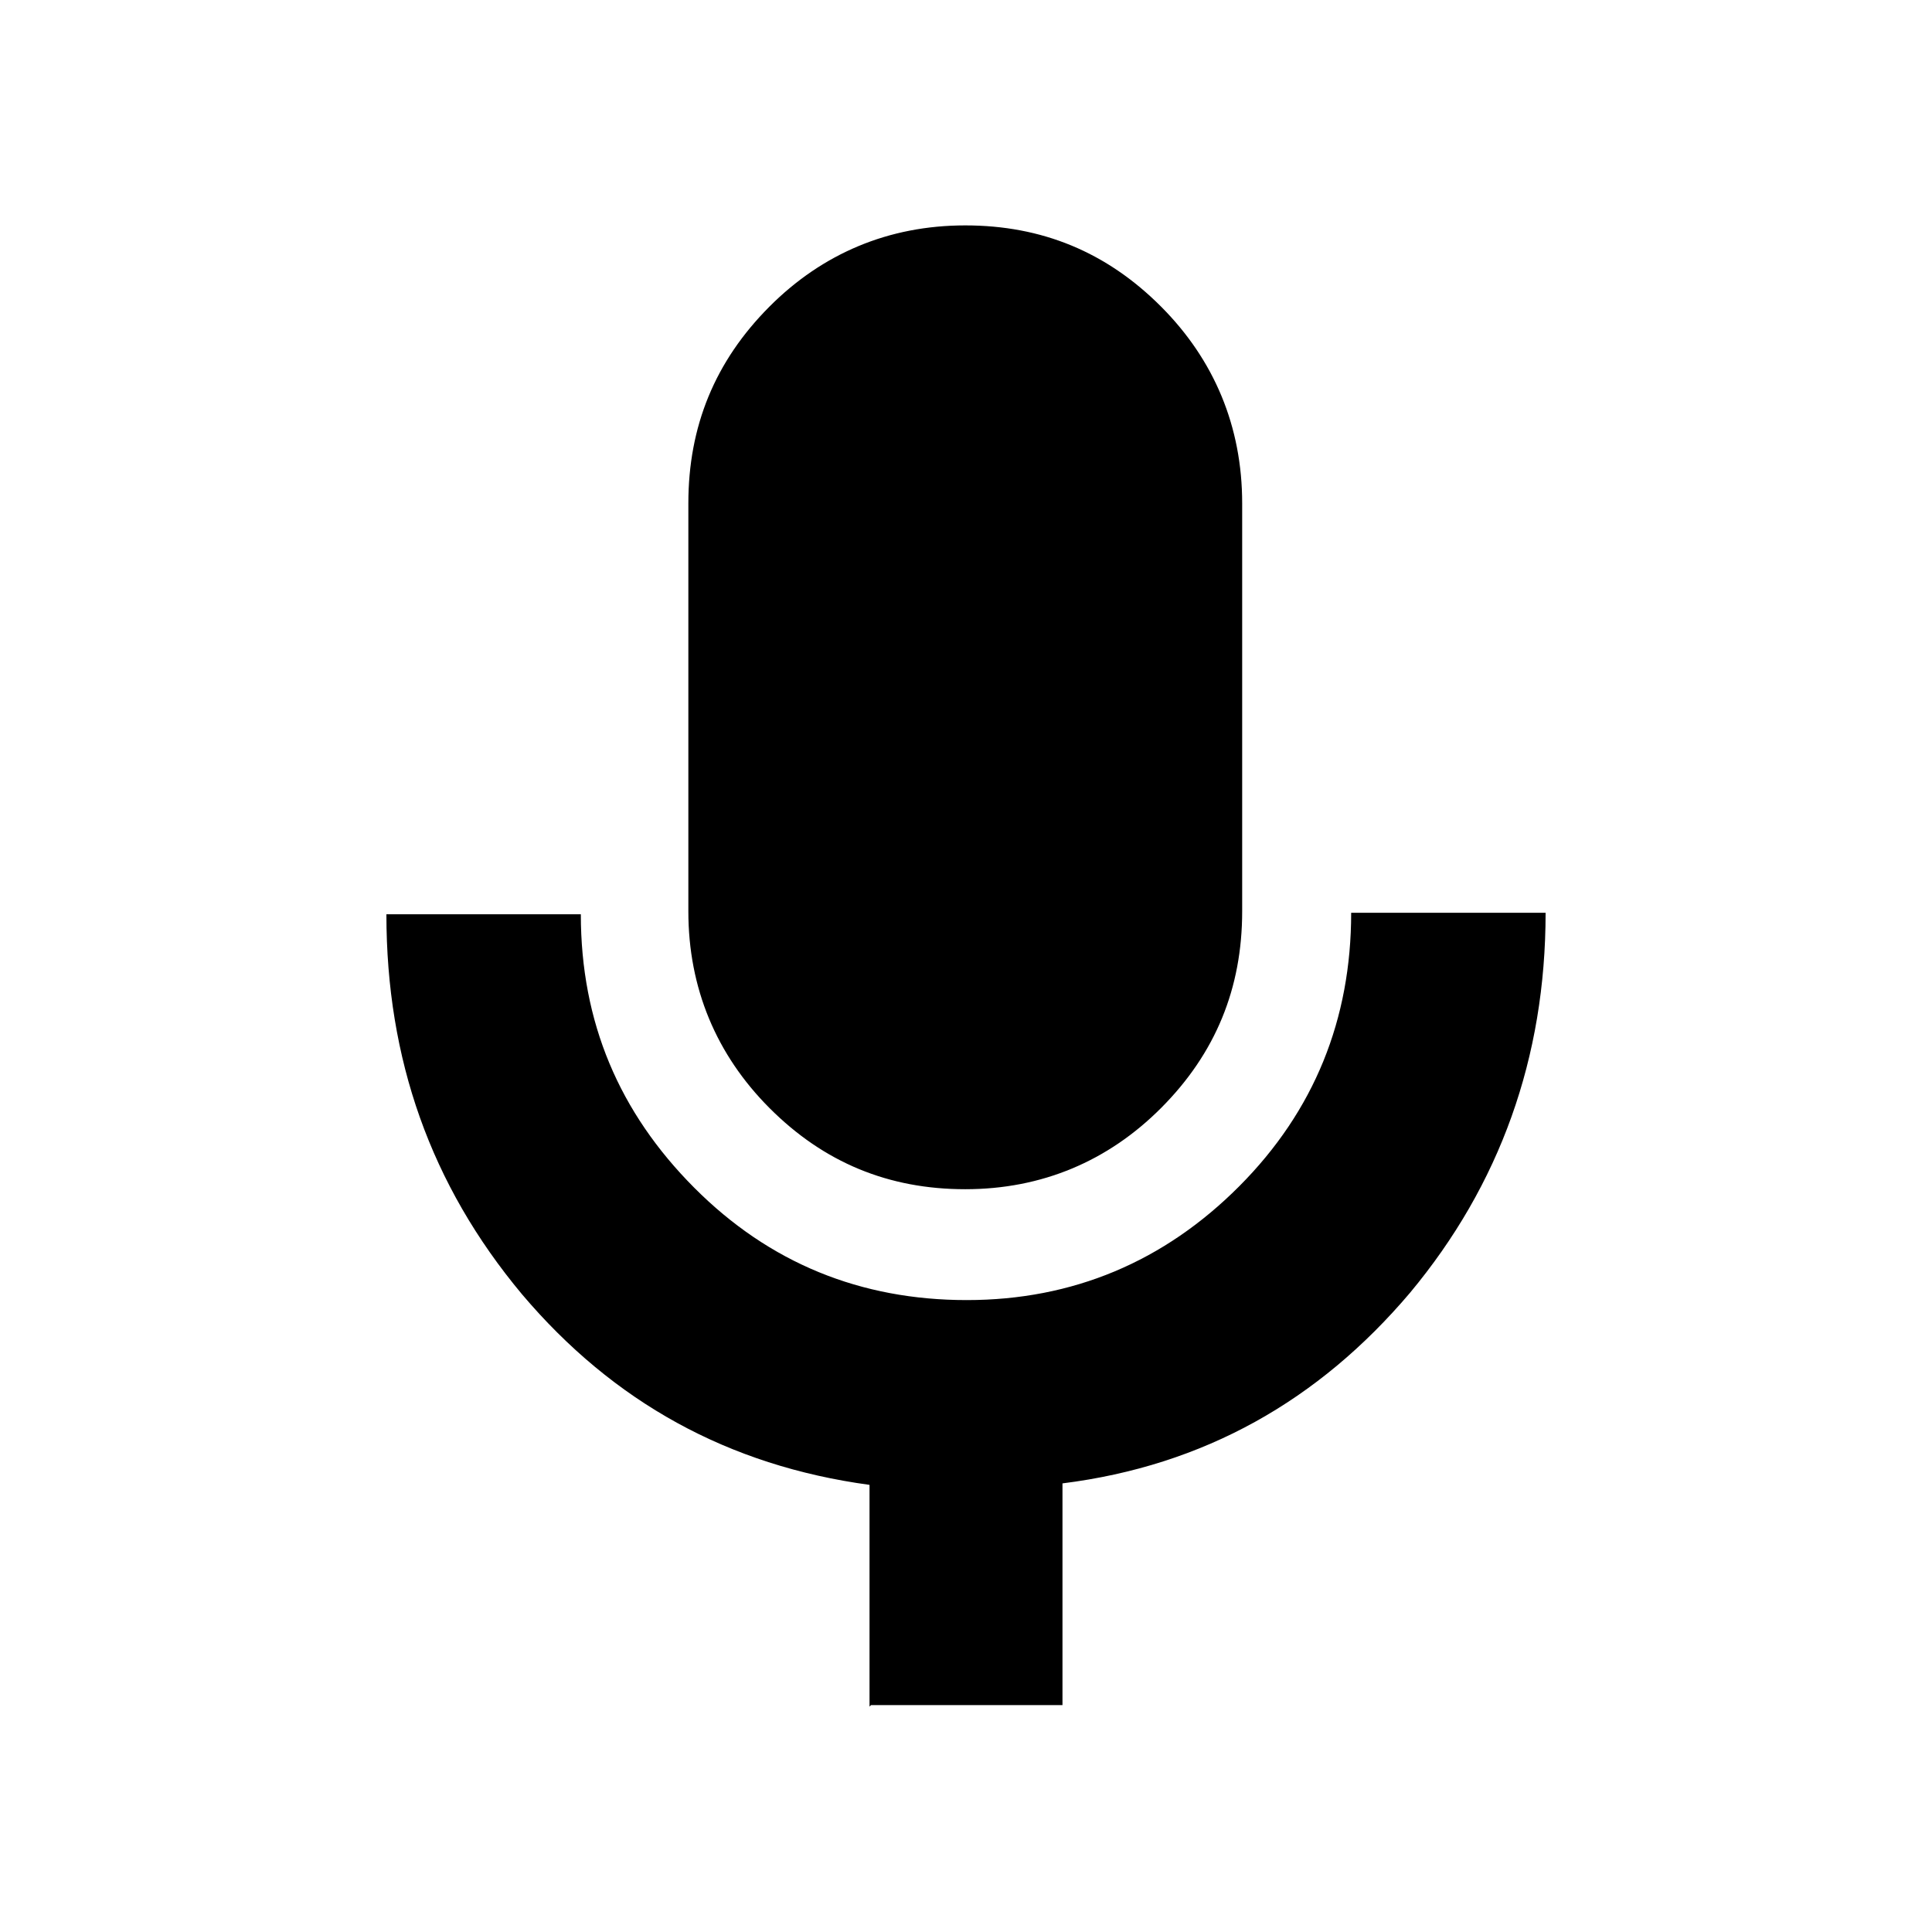 <svg width="300" height="300" viewBox="0 0 300 300" fill="none" xmlns="http://www.w3.org/2000/svg">
<path d="M149.886 184.661C137.992 184.661 127.929 180.529 119.466 172.036C111.233 163.772 106.887 153.443 106.887 141.507V78.154C106.887 66.218 111.004 56.118 119.466 47.625C127.7 39.361 137.992 35 149.886 35C161.779 35 171.842 39.132 180.305 47.625C188.539 55.888 192.884 66.218 192.884 78.154V141.507C192.884 153.443 188.767 163.543 180.305 172.036C172.071 180.299 161.779 184.661 149.886 184.661ZM135.019 265V230.569C113.062 227.585 95.222 217.715 81.042 200.958C66.862 183.972 60 164.461 60 141.966H90.191C90.191 158.723 96.137 172.725 107.802 184.431C119.466 196.138 133.647 201.876 150.114 201.876C166.582 201.876 180.762 195.908 192.427 184.202C204.091 172.495 209.809 158.263 209.809 141.737H240C240 164.232 232.91 183.972 218.958 200.729C204.778 217.485 186.938 227.585 164.981 230.339V264.77H135.248L135.019 265Z" fill="black"/>
</svg>
